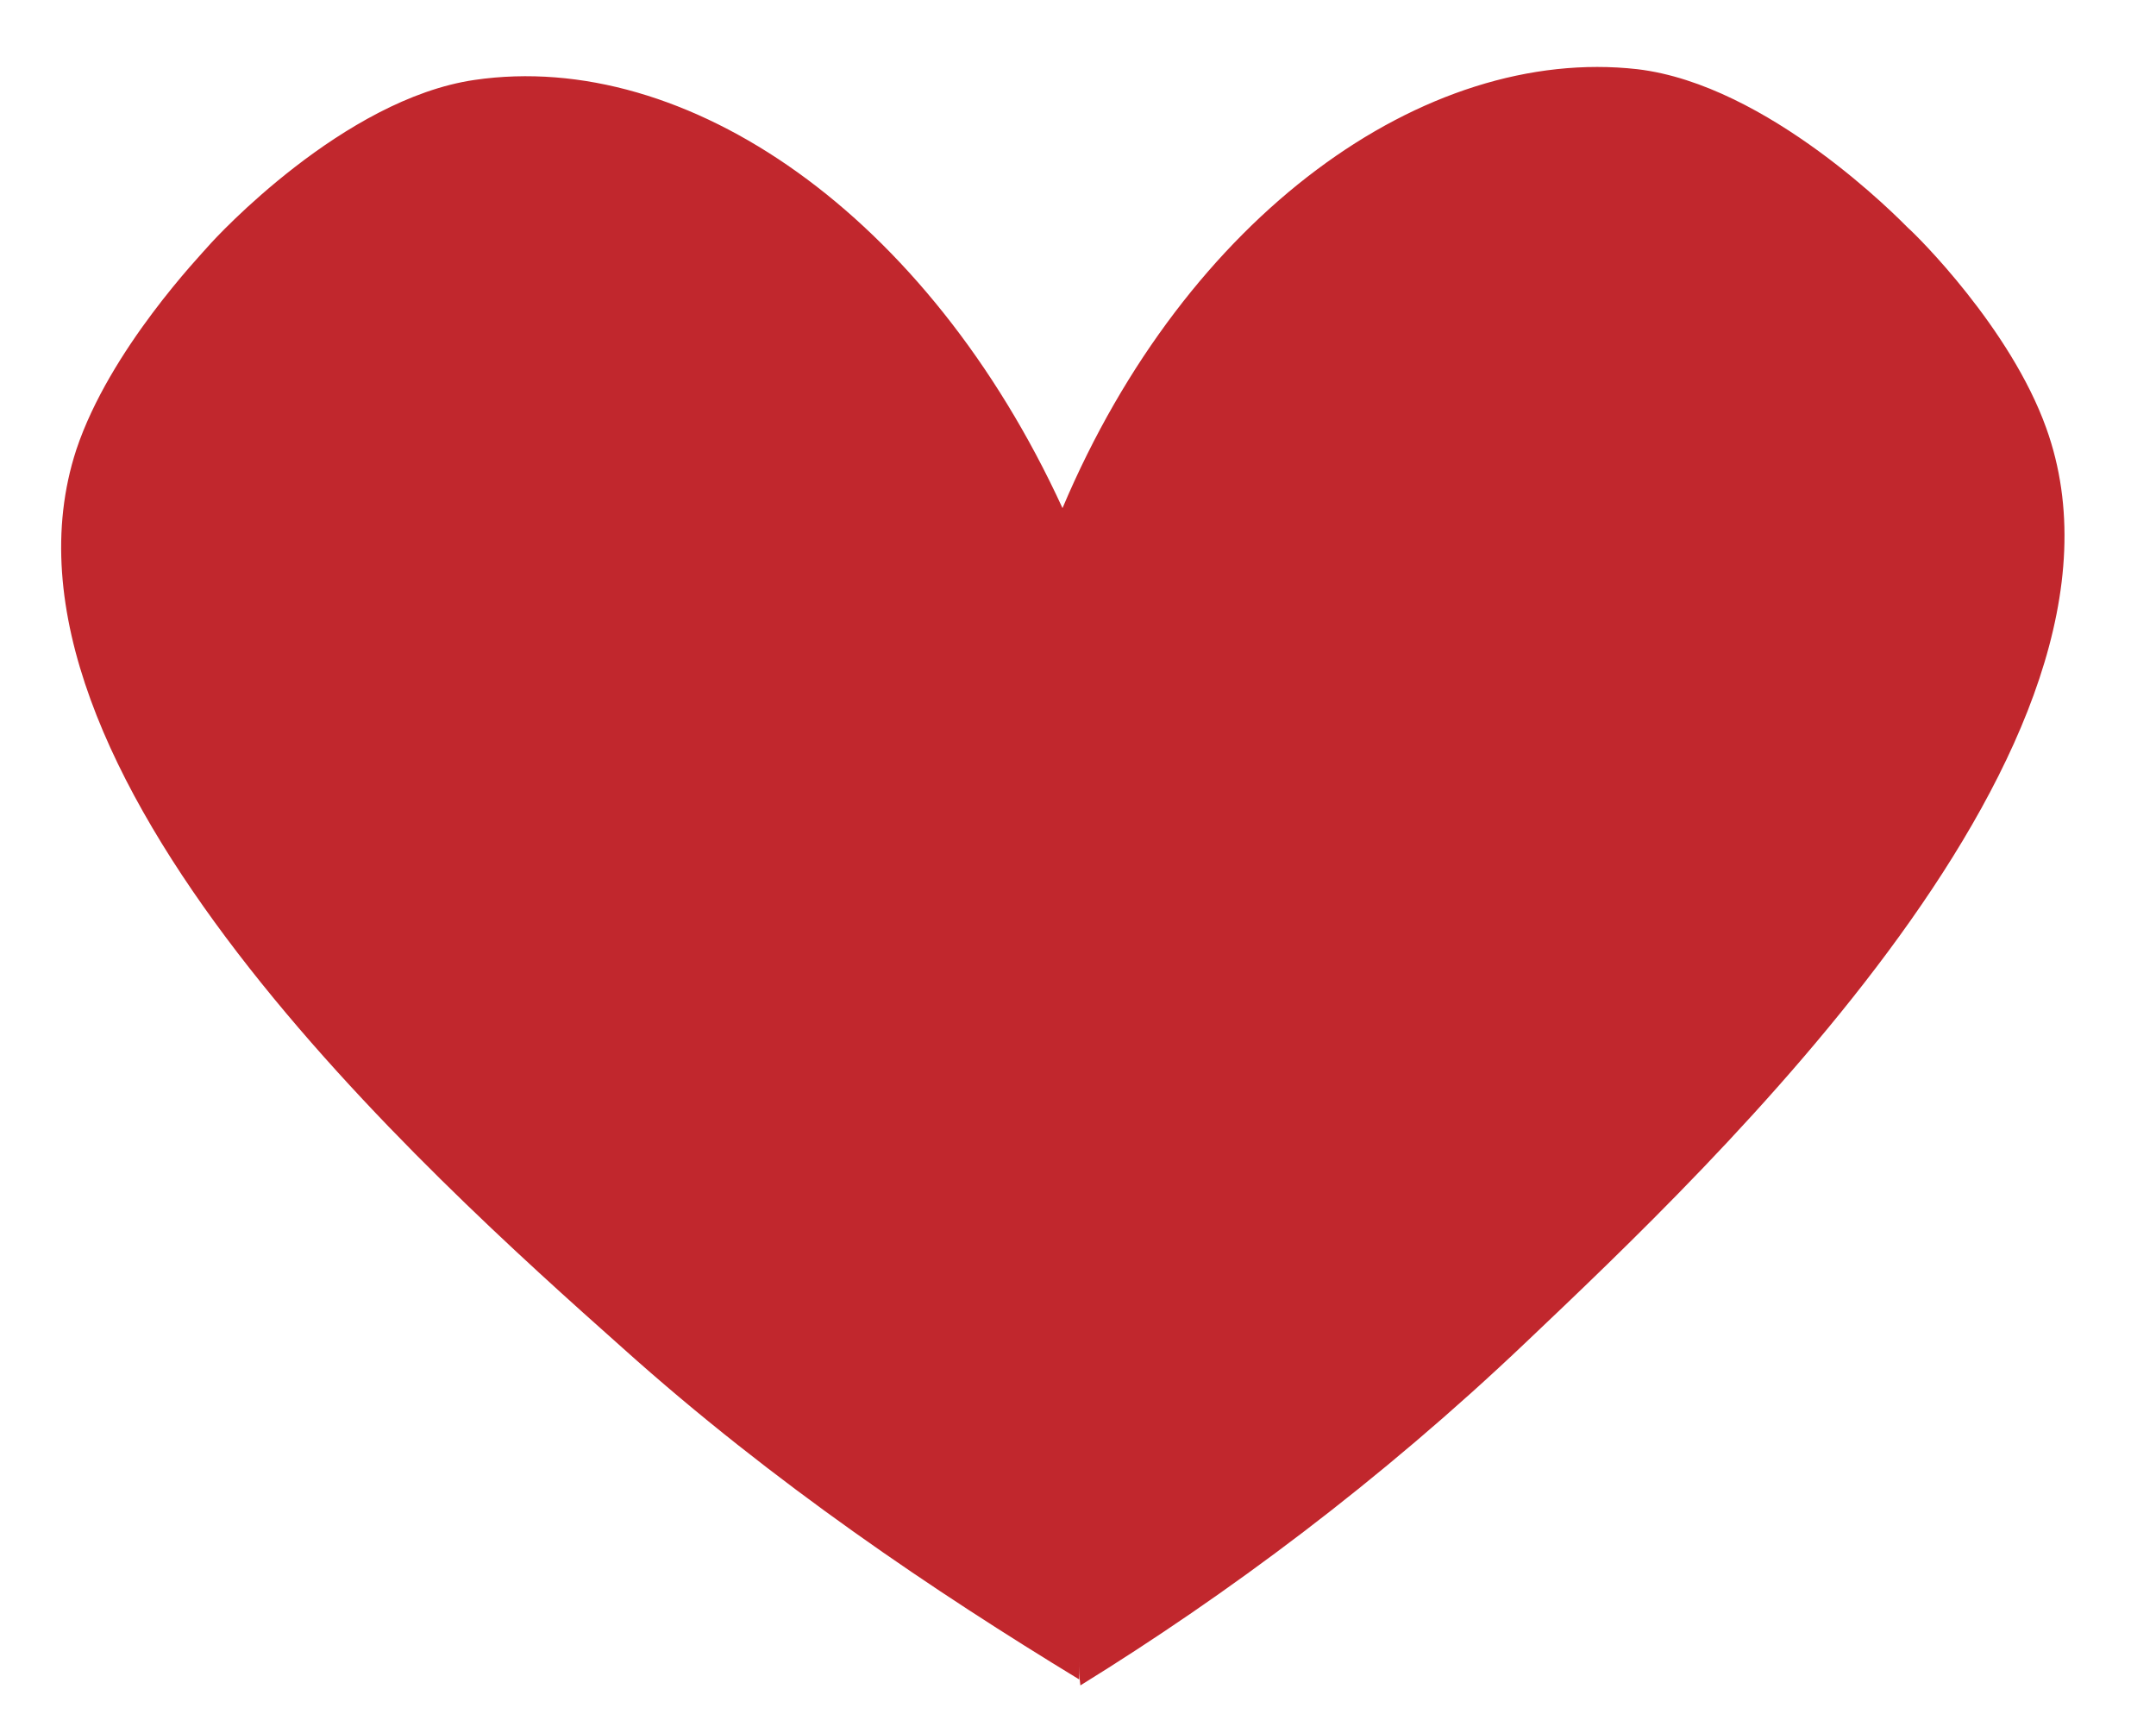   <svg xmlns="http://www.w3.org/2000/svg" xmlns:xlink="http://www.w3.org/1999/xlink" x="0px" y="0px" viewBox="0 0 180.8 145.3" xml:space="preserve">
   <path fill="#C1272D" d="M171.6,35.9c-3-8.4-10.9-16.2-11.6-16.8c-0.7-0.7-11.7-12-22.7-13.3C119.5,3.8,99.5,18,89.1,42.6   C77.8,18,57.6,4.1,39.8,6.7c-11,1.6-21.7,13.2-22.3,13.9c-0.6,0.7-8.3,8.7-11.1,17.1C-2.3,64.3,35.9,98.5,52.2,113   c12.7,11.4,26.3,20.5,38.3,27.8c0-0.5,0-1.1,0-1.6c0,0.7,0,1.4,0.1,2.1c12.3-7.6,25.1-17.1,37.4-28.8   C143.8,97.5,181.1,62.3,171.6,35.9z">
   </path>
  </svg>
